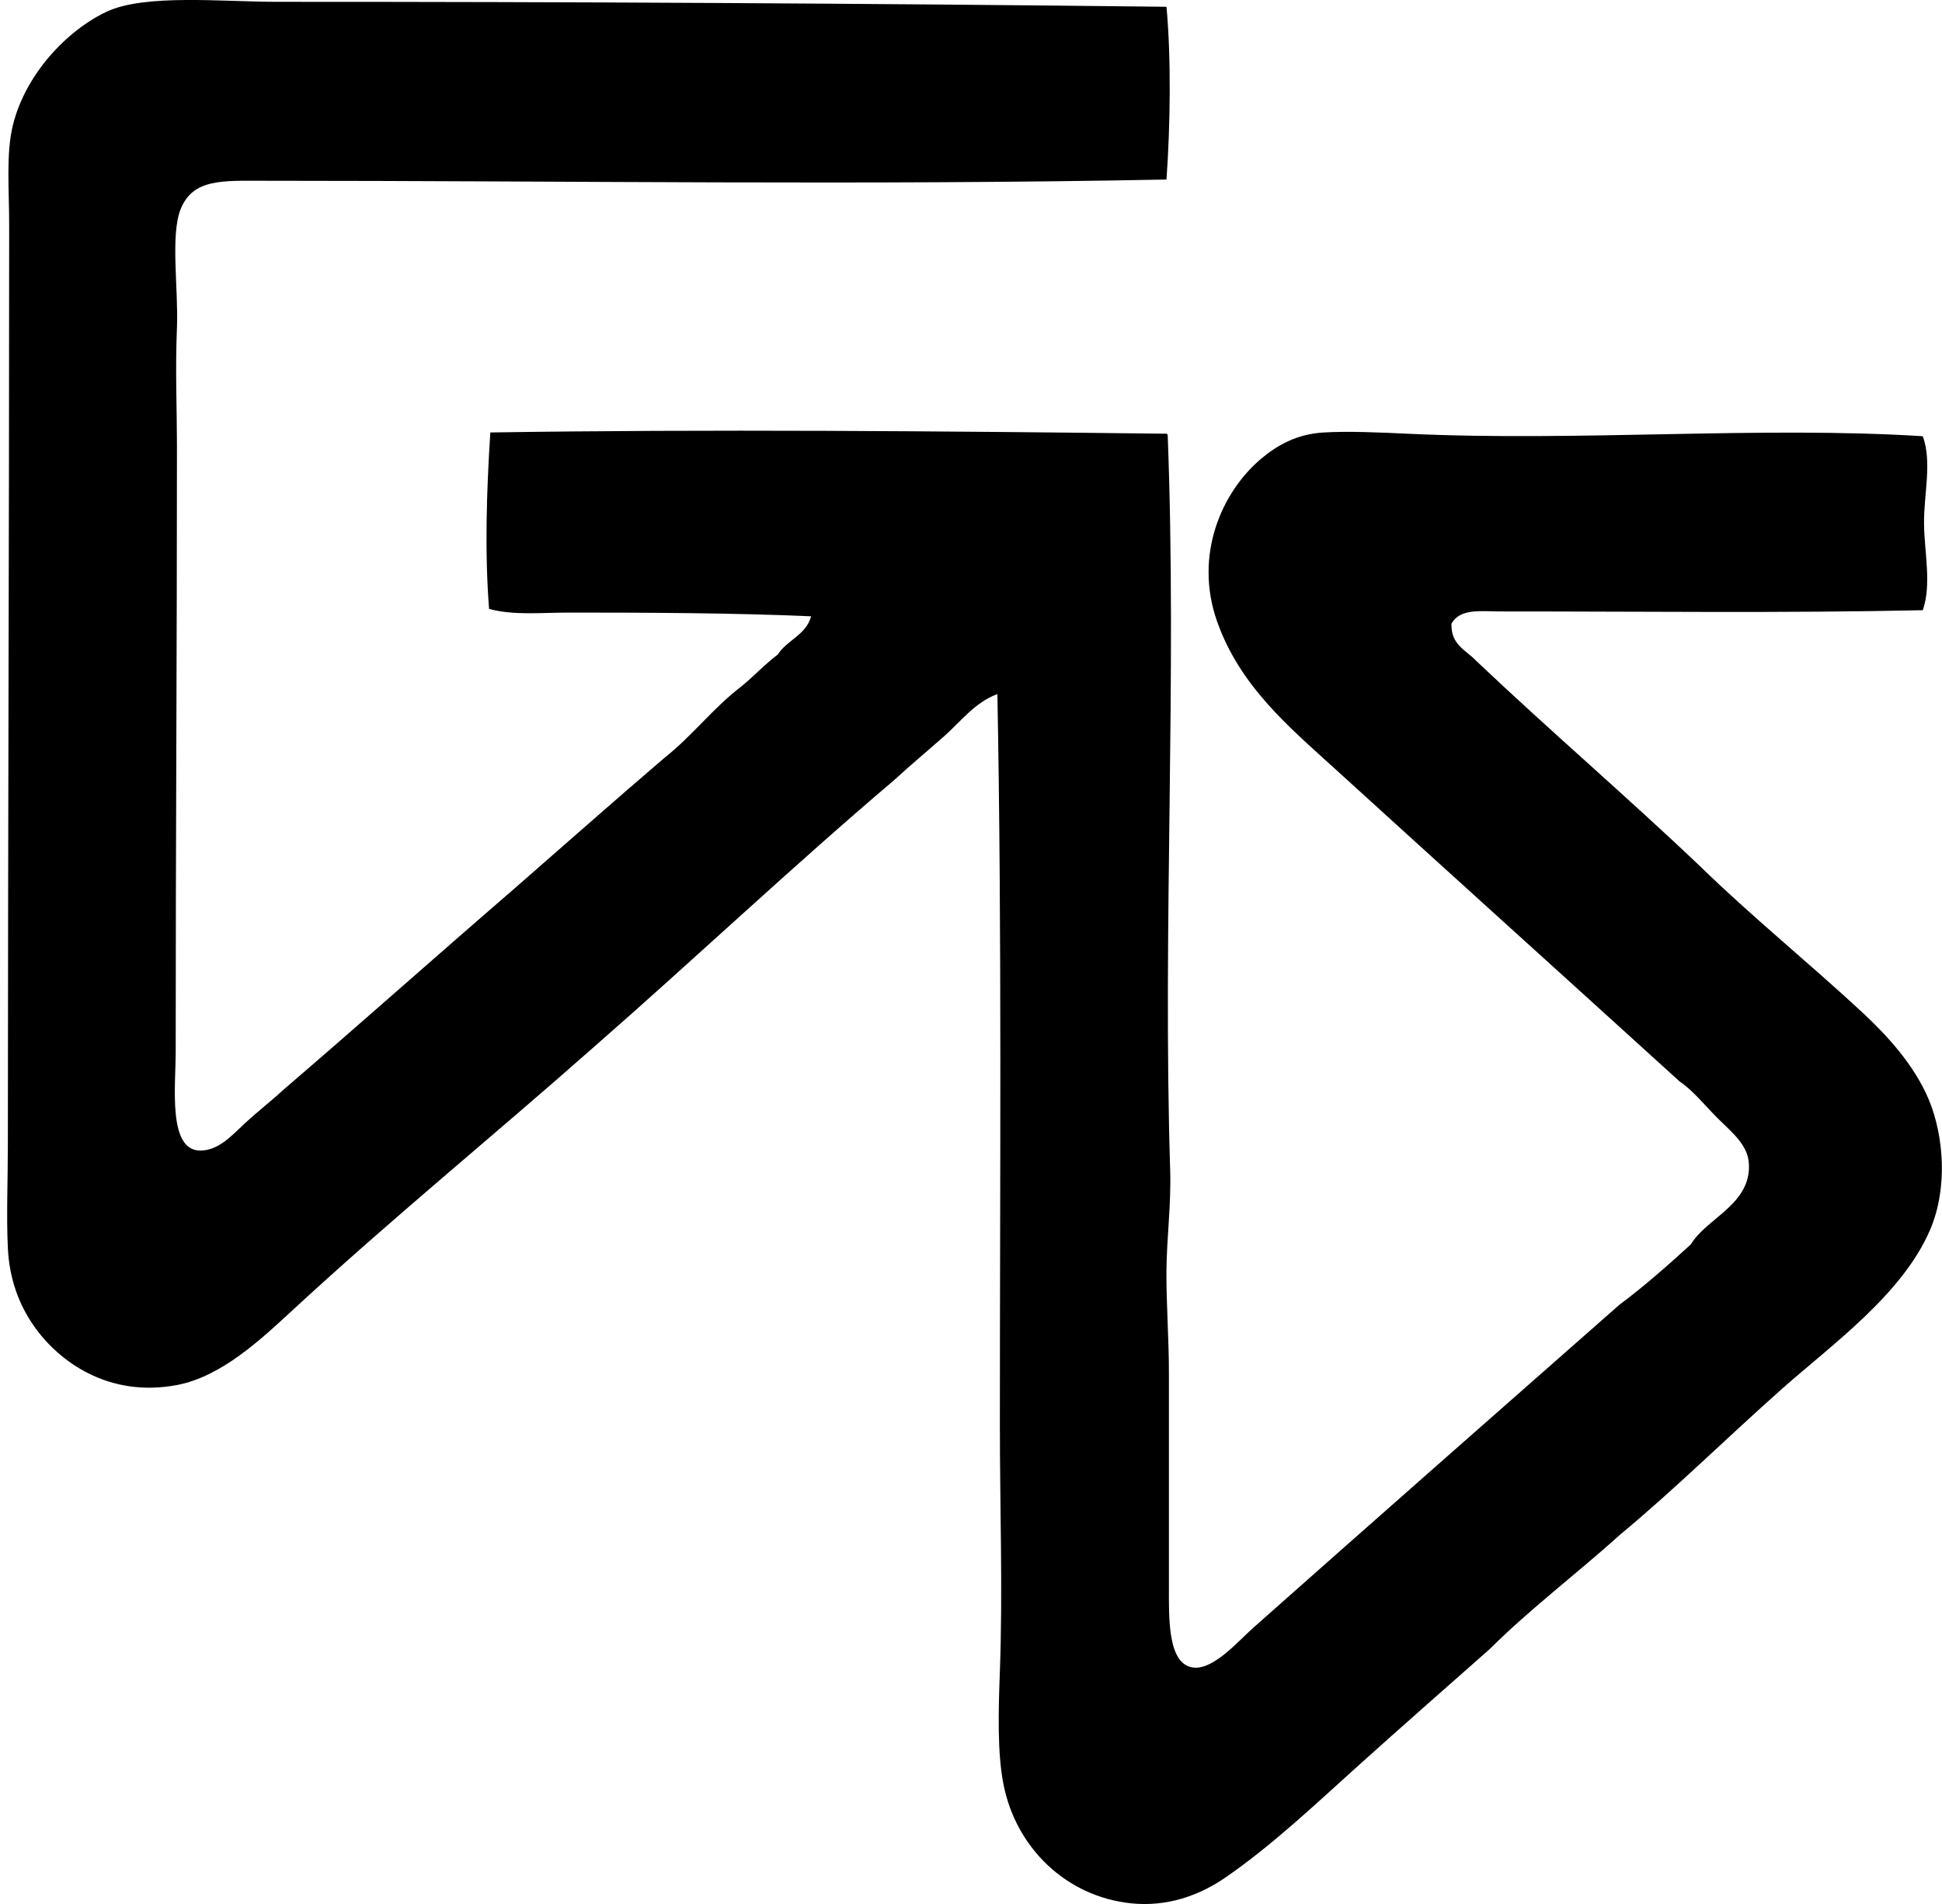 <svg xmlns="http://www.w3.org/2000/svg" width="204" height="200" fill="none" viewBox="0 0 204 200">
  <path fill="#000" fill-rule="evenodd" d="M122.536.713c.5 5.474.402 12.45 0 18.145-31.457.62-62.714.133-94.745.13-4.403 0-7.514-.246-8.814 2.978-1.101 2.739-.222 8.42-.389 12.443-.186 4.424-.003 8.53 0 12.313.003 21.526-.135 41.99-.132 63.769 0 3.604-.842 10.381 2.593 10.368 1.931-.006 3.353-1.638 4.664-2.852 1.46-1.346 2.89-2.447 4.017-3.499 8.091-6.947 16.039-14.031 24.108-20.997 5.353-4.67 10.665-9.38 16.071-14 2.795-2.215 4.954-5.069 7.778-7.257 1.4-1.103 2.585-2.425 4.015-3.499.974-1.532 2.97-2.045 3.502-4.017-8.315-.364-17.358-.391-25.533-.391-2.849.003-5.703.313-8.296-.386-.467-6.014-.264-12.305.13-18.534 22.68-.354 47.827-.14 70.897.13.151-.022.229.029.259.129.987 25.667-.537 51.685.261 77.247.111 3.605-.359 7.063-.391 10.5-.032 3.367.262 7.152.259 10.889 0 7.392.003 14.374 0 22.292 0 3.303-.162 8.261 2.593 8.555 2.126.227 4.775-2.865 6.224-4.146 12.833-11.38 25.724-22.722 38.493-33.958 2.652-1.972 5.096-4.15 7.516-6.351 1.662-2.787 6.407-4.222 6.092-8.555-.146-1.964-1.846-3.27-3.241-4.664-1.44-1.441-2.66-2.984-4.017-3.885-11.997-10.905-24.097-21.818-36.291-32.922-4.697-4.279-9.915-8.604-12.313-15.424-2.439-6.939.467-13.586 4.667-17.11 1.697-1.421 3.75-2.557 6.48-2.722 2.636-.159 5.874-.013 8.941.13 18.024.841 36.944-.82 54.049.259.995 2.743.092 6.14.129 9.202.035 3.003.81 6.362-.129 9.073-14.358.318-29.525.127-44.458.13-1.913 0-4.163-.354-5.056 1.294-.067 2.229 1.546 2.774 2.593 3.888 7.737 7.34 15.866 14.29 23.587 21.645 5.412 5.269 11.253 9.979 16.98 15.291 2.499 2.315 5.464 5.493 7.001 9.205 1.552 3.748 1.999 9.23.13 13.608-2.906 6.796-10.279 12.041-15.556 16.719-5.854 5.193-11.137 10.438-16.978 15.294-4.518 4.079-9.429 7.767-13.74 12.054-4.513 3.985-9.148 8.059-13.74 12.186-4.53 4.071-9.03 8.364-13.996 11.793-2.766 1.91-6.162 3.129-9.98 2.722-6.755-.723-12.019-5.798-13.349-12.44-.674-3.372-.537-7.837-.388-11.925.31-8.487 0-17.131 0-25.794-.003-25.351.221-51.628-.262-76.859-2.342.855-3.85 2.879-5.571 4.408-1.77 1.568-3.572 3.06-5.315 4.665-10.73 9.105-20.913 18.747-31.497 27.996-10.78 9.528-21.057 17.862-31.751 27.736-3.19 2.941-7.373 6.896-12.054 7.775-7.222 1.36-12.45-2.506-15.035-6.221-1.522-2.188-2.566-4.88-2.723-8.163-.161-3.357-.002-7.099 0-10.889.014-33.472.133-63.127.138-96.562 0-3.782-.34-7.527.389-10.5 1.305-5.314 5.635-9.941 9.85-11.924C15.231-.666 23.403.192 29.087.192c30.265-.006 61.74.16 93.448.52Z" clip-rule="evenodd"/>
</svg>
